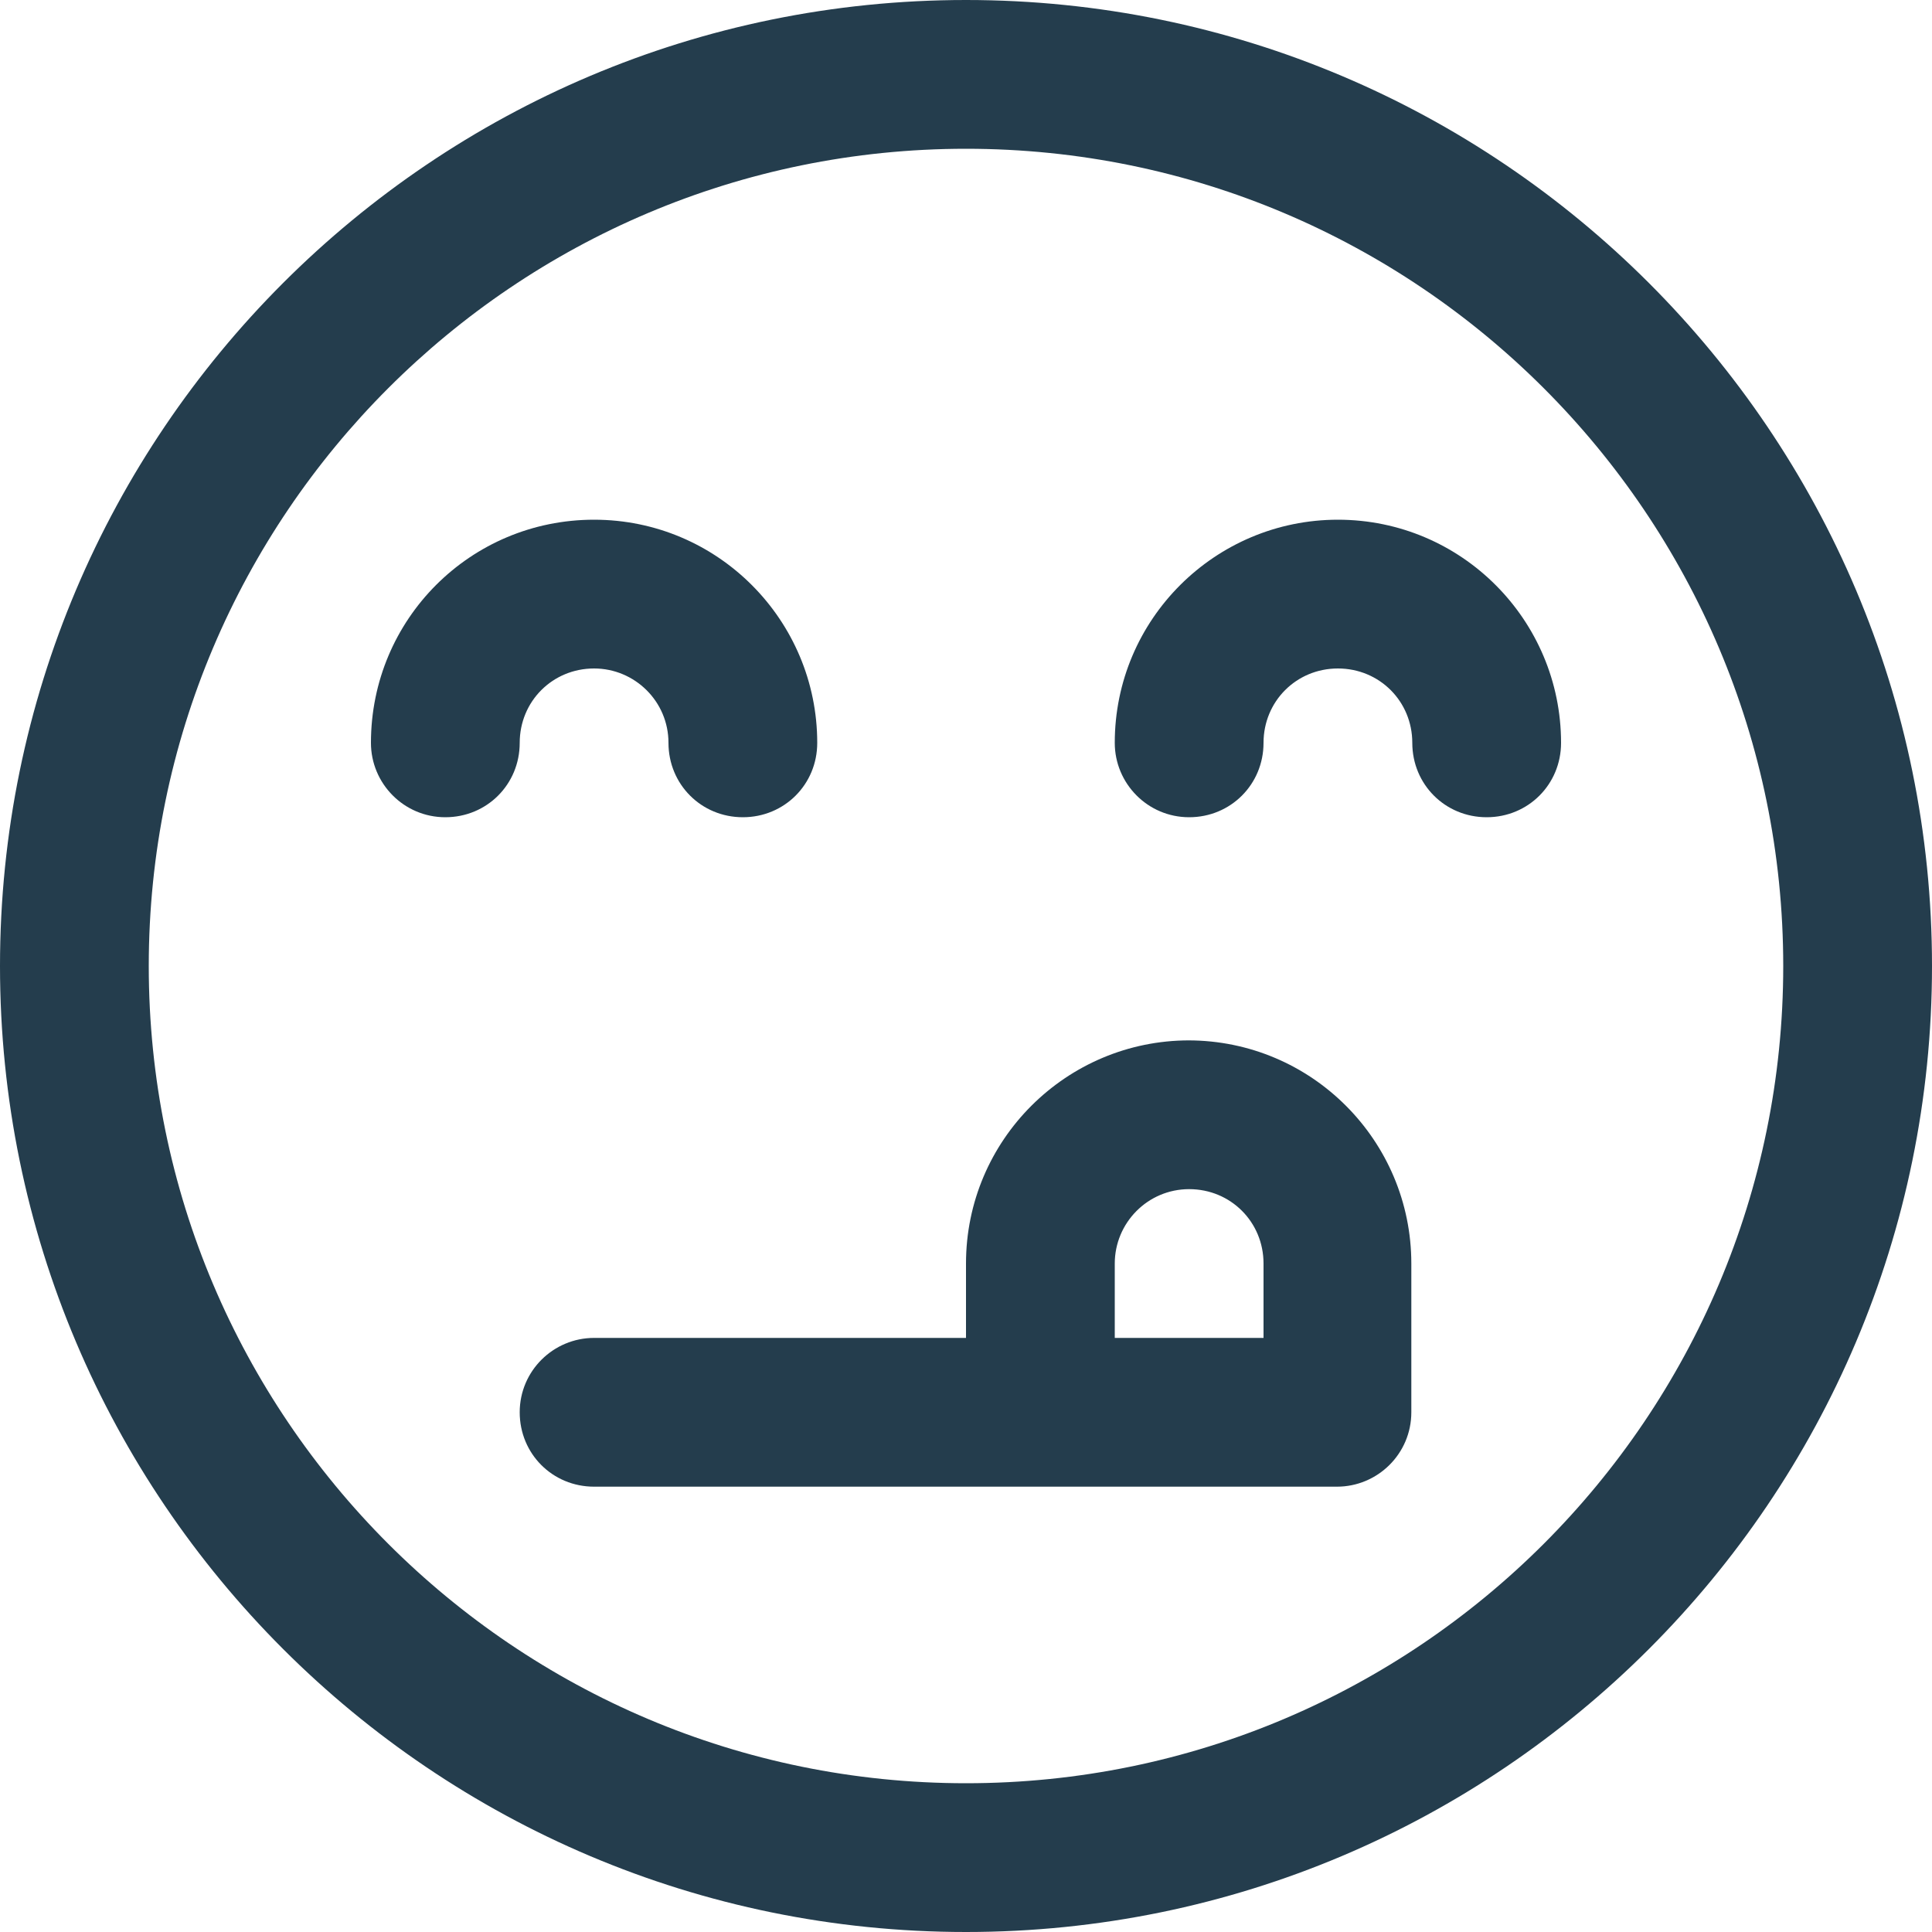 <?xml version="1.0" encoding="UTF-8"?>
<svg id="Layer_1" data-name="Layer 1" xmlns="http://www.w3.org/2000/svg" viewBox="0 0 20 20">
  <defs>
    <style>
      .cls-1 {
        fill: #243d4d;
        stroke-width: 0px;
      }
    </style>
  </defs>
  <path class="cls-1" d="m10,0C4.48,0,0,4.48,0,10s4.48,10,10,10,10-4.48,10-10S15.52,0,10,0Zm0,18.46c-4.67,0-8.46-3.79-8.46-8.46S5.33,1.54,10,1.54s8.46,3.79,8.46,8.46-3.79,8.46-8.46,8.46Z"/>
  <path class="cls-1" d="m6.15,6.92c.42,0,.77.34.77.77s.34.77.77.77.77-.34.77-.77c0-1.27-1.03-2.31-2.31-2.31s-2.31,1.03-2.31,2.31c0,.42.34.77.77.77s.77-.34.77-.77.34-.77.77-.77Z"/>
  <path class="cls-1" d="m13.85,5.38c-1.27,0-2.31,1.03-2.31,2.31,0,.42.34.77.77.77s.77-.34.77-.77.34-.77.77-.77.77.34.77.77.34.77.77.77.77-.34.77-.77c0-1.27-1.03-2.31-2.31-2.31Z"/>
  <path class="cls-1" d="m12.31,10.77c-1.27,0-2.31,1.03-2.31,2.31v.77h-3.85c-.42,0-.77.34-.77.77s.34.77.77.77h7.69c.42,0,.77-.34.77-.77v-1.54c0-1.27-1.03-2.31-2.31-2.31Zm-.77,3.08v-.77c0-.42.34-.77.77-.77s.77.34.77.77v.77h-1.54Z"/>
</svg>